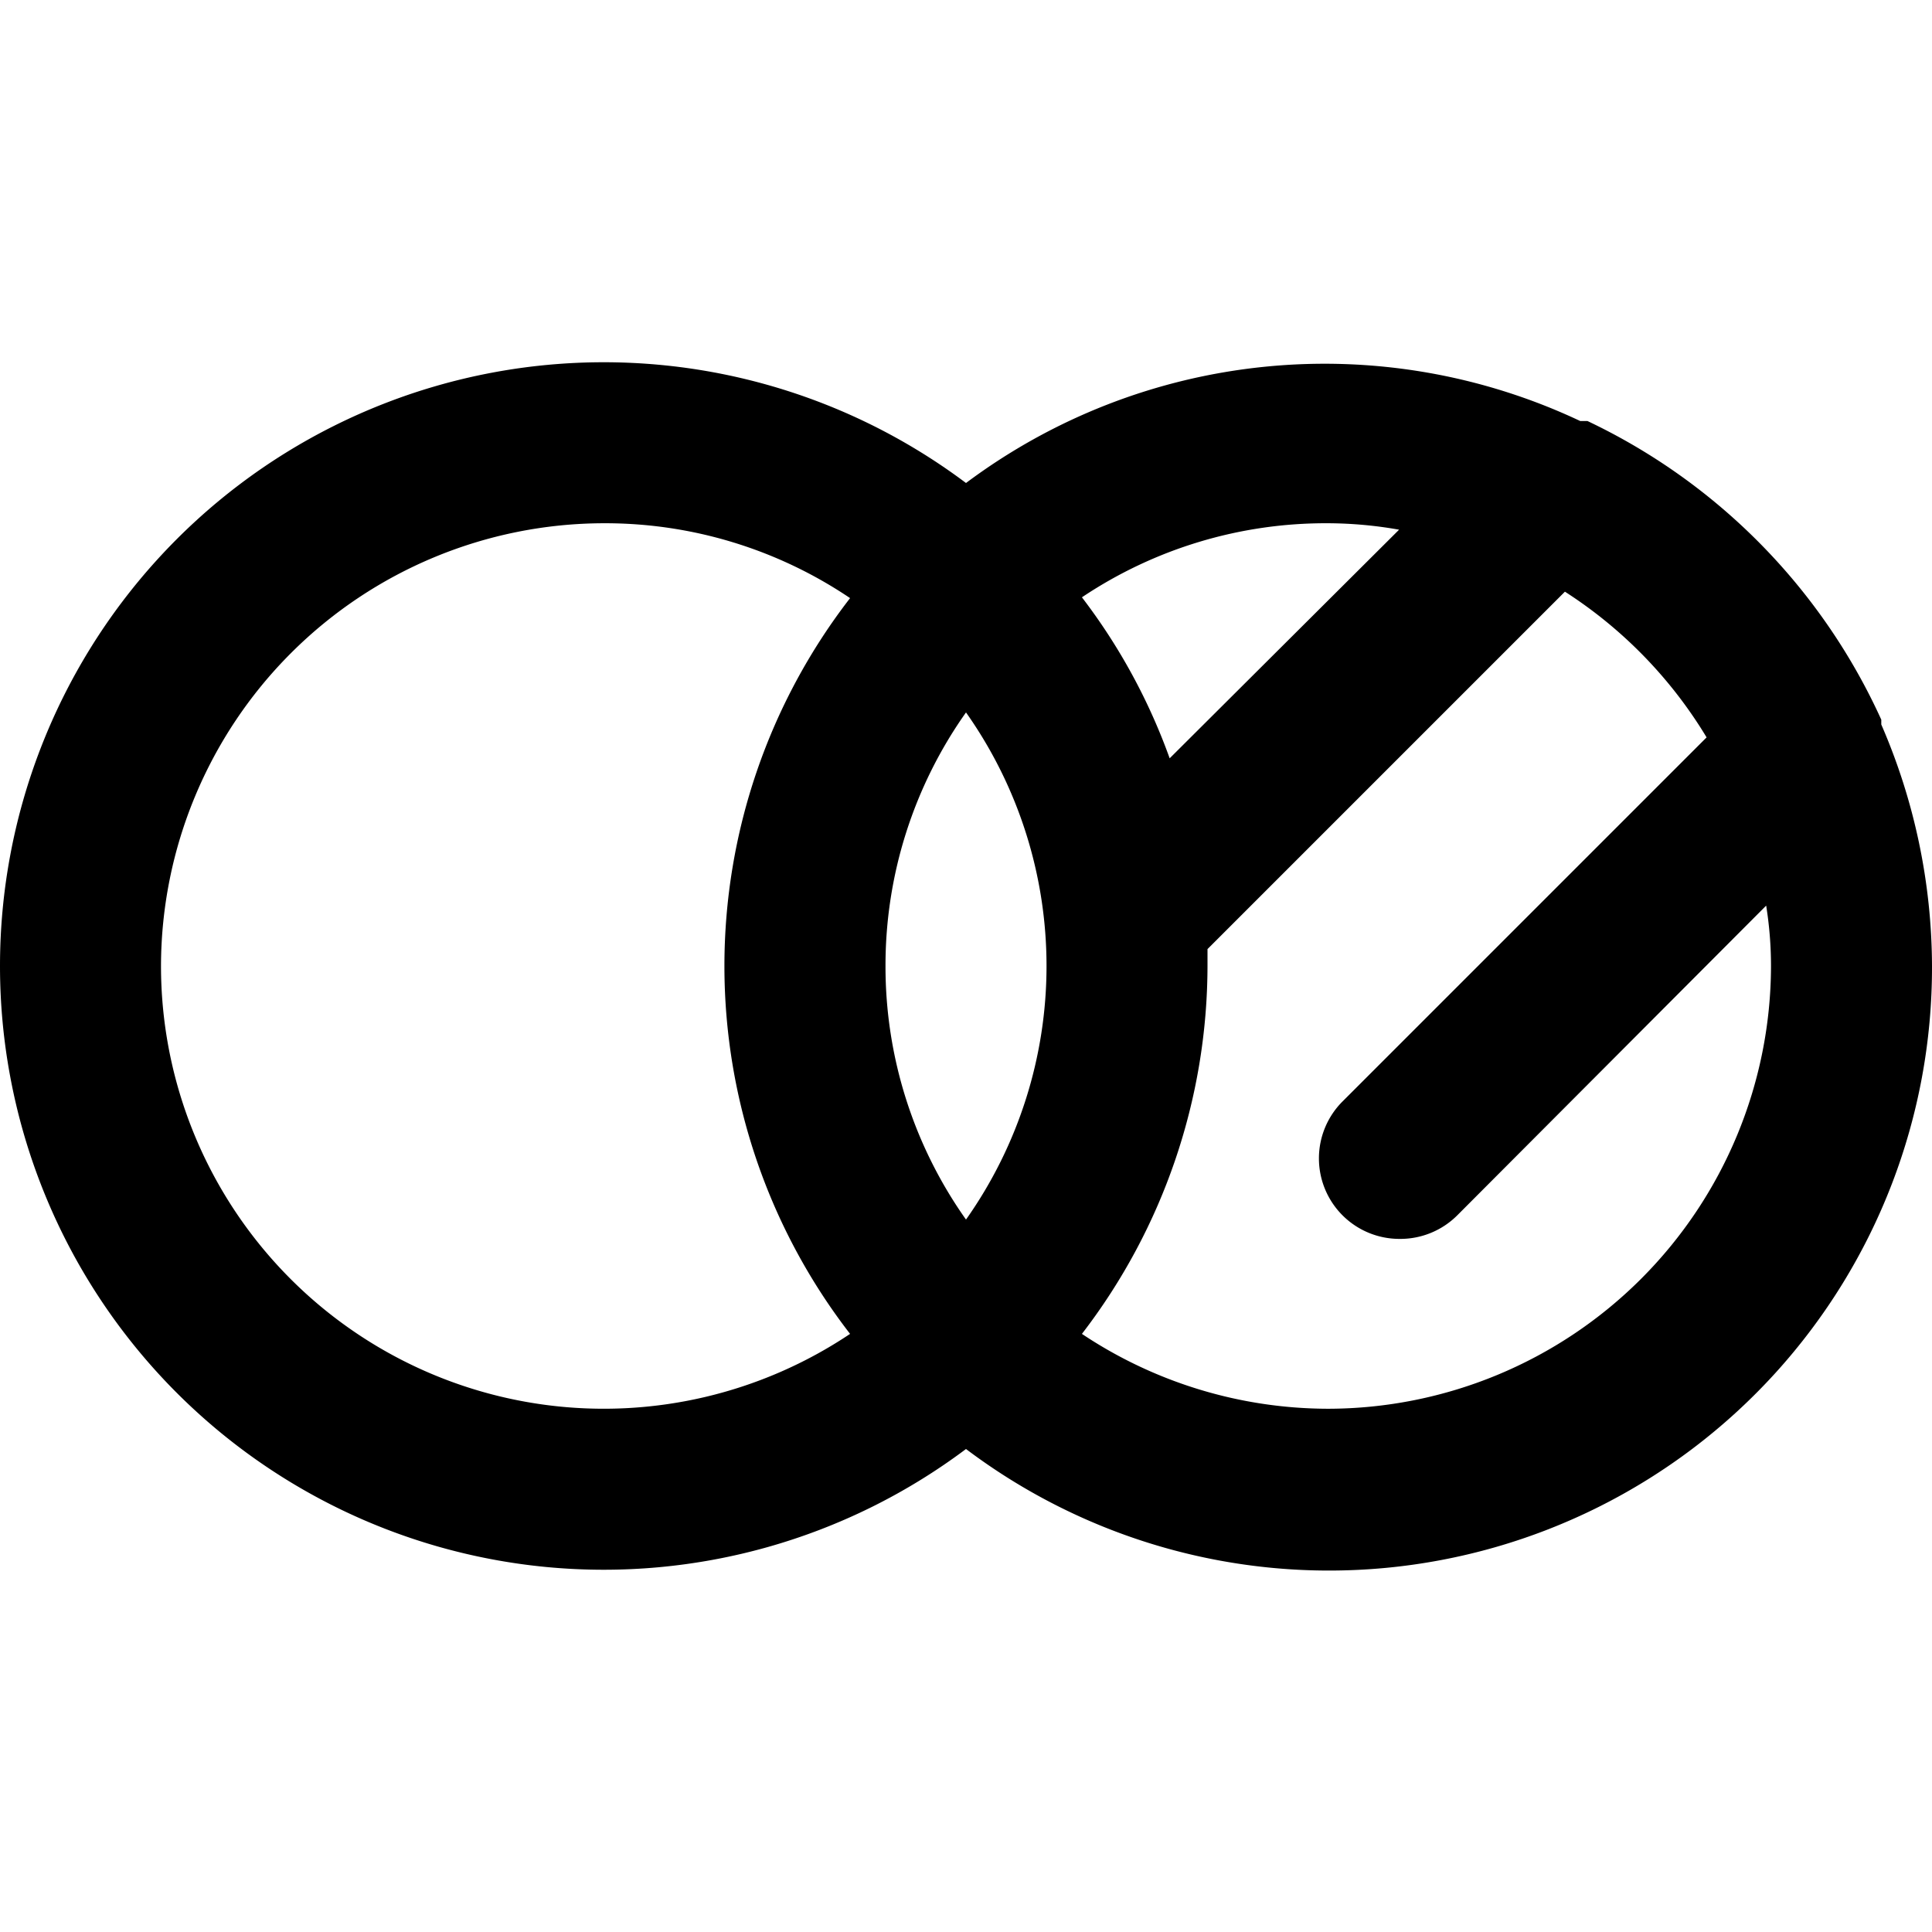 <svg xmlns="http://www.w3.org/2000/svg" viewBox="0 0 24 24"><path d="m23.37 9 0 -0.06a7.57 7.57 0 0 0 -3.65 -3.71l-0.09 0A7.44 7.44 0 0 0 12 6a7.5 7.5 0 1 0 0 12 7.49 7.49 0 0 0 12 -6 7.58 7.58 0 0 0 -0.63 -3Zm-6 -2.41 -2.84 2.83a7.41 7.41 0 0 0 -1.09 -2 5.44 5.44 0 0 1 3.06 -0.92 5.14 5.14 0 0 1 0.88 0.08ZM11 12a5.44 5.44 0 0 1 1 -3.15 5.46 5.46 0 0 1 0 6.3A5.44 5.44 0 0 1 11 12Zm-9 0a5.51 5.51 0 0 1 5.5 -5.5 5.44 5.44 0 0 1 3.06 0.93 7.47 7.47 0 0 0 0 9.14A5.5 5.5 0 0 1 2 12Zm14.5 5.5a5.52 5.52 0 0 1 -3.06 -0.93A7.51 7.51 0 0 0 15 12l0 -0.21 4.44 -4.44a5.57 5.57 0 0 1 1.76 1.81l-4.52 4.52a1 1 0 0 0 0 1.42 1 1 0 0 0 0.71 0.29 1 1 0 0 0 0.71 -0.29l3.84 -3.85A4.74 4.74 0 0 1 22 12a5.51 5.51 0 0 1 -5.5 5.5Z" fill="#000000" stroke-width="1"></path></svg>